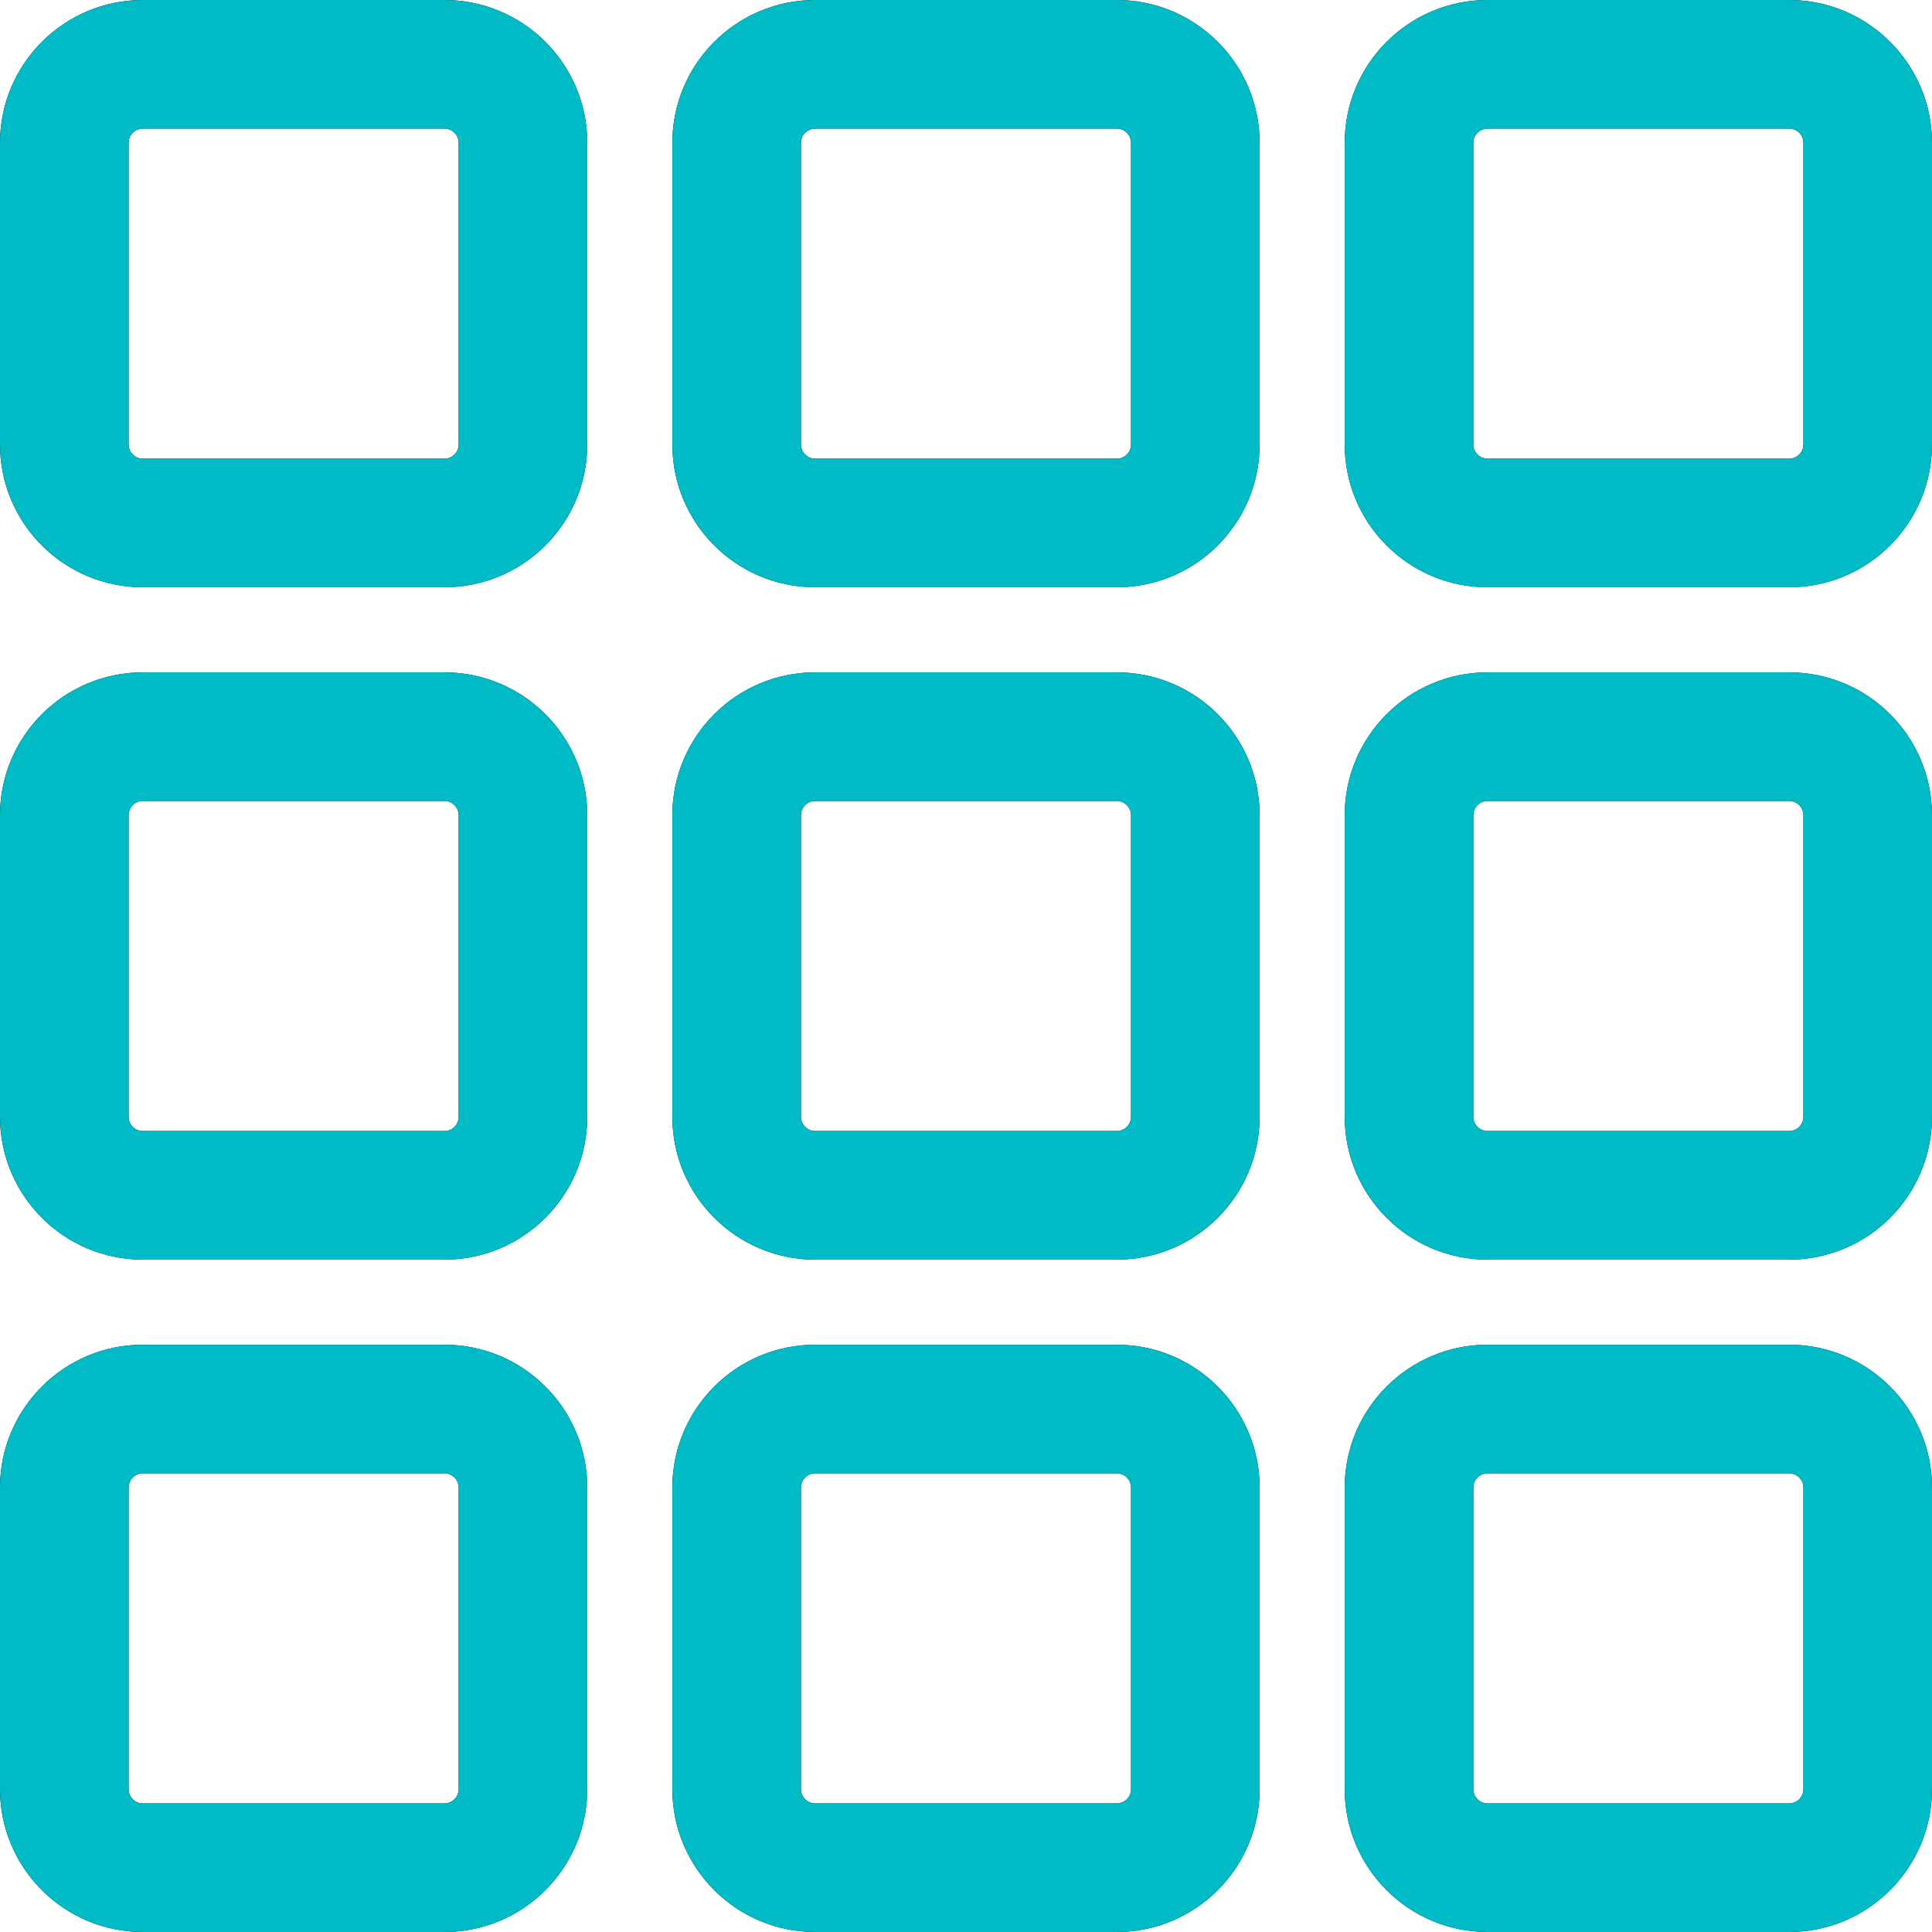 <?xml version="1.0" encoding="UTF-8"?><svg id="_レイヤー_2" xmlns="http://www.w3.org/2000/svg" width="270" height="270" viewBox="0 0 270 270"><defs><style>.cls-1{fill:#00bac6;}</style></defs><g id="_レイヤー_1-2"><path d="M62.104,17.972c1.101,0,1.998.896,1.998,1.998v42.134c0,1.101-.896,1.998-1.998,1.998H19.97c-1.101,0-1.998-.896-1.998-1.998V19.97c0-1.101.896-1.998,1.998-1.998h42.134M62.104,0H19.97C8.941,0,0,8.941,0,19.97v42.134c0,11.029,8.941,19.97,19.97,19.97h42.134c11.029,0,19.97-8.941,19.97-19.97V19.97c0-11.029-8.941-19.97-19.97-19.97h0Z"/><path d="M156.067,17.972c1.101,0,1.998.896,1.998,1.998v42.134c0,1.101-.896,1.998-1.998,1.998h-42.134c-1.101,0-1.998-.896-1.998-1.998V19.97c0-1.101.896-1.998,1.998-1.998h42.134M156.067,0h-42.134c-11.029,0-19.97,8.941-19.97,19.97v42.134c0,11.029,8.941,19.97,19.97,19.97h42.134c11.029,0,19.97-8.941,19.97-19.97V19.97c0-11.029-8.941-19.97-19.97-19.97h0Z"/><path d="M250.03,17.972c1.101,0,1.998.896,1.998,1.998v42.134c0,1.101-.896,1.998-1.998,1.998h-42.134c-1.101,0-1.998-.896-1.998-1.998V19.97c0-1.101.896-1.998,1.998-1.998h42.134M250.03,0h-42.134c-11.029,0-19.97,8.941-19.97,19.97v42.134c0,11.029,8.941,19.97,19.97,19.97h42.134c11.029,0,19.97-8.941,19.97-19.97V19.97c0-11.029-8.941-19.97-19.97-19.97h0Z"/><path d="M62.104,111.935c1.101,0,1.998.896,1.998,1.998v42.134c0,1.101-.896,1.998-1.998,1.998H19.97c-1.101,0-1.998-.896-1.998-1.998v-42.134c0-1.101.896-1.998,1.998-1.998h42.134M62.104,93.963H19.97c-11.029,0-19.97,8.941-19.97,19.97v42.134c0,11.029,8.941,19.97,19.97,19.97h42.134c11.029,0,19.97-8.941,19.97-19.97v-42.134c0-11.029-8.941-19.97-19.97-19.97h0Z"/><path d="M156.067,111.935c1.101,0,1.998.896,1.998,1.998v42.134c0,1.101-.896,1.998-1.998,1.998h-42.134c-1.101,0-1.998-.896-1.998-1.998v-42.134c0-1.101.896-1.998,1.998-1.998h42.134M156.067,93.963h-42.134c-11.029,0-19.97,8.941-19.97,19.97v42.134c0,11.029,8.941,19.97,19.97,19.97h42.134c11.029,0,19.97-8.941,19.97-19.97v-42.134c0-11.029-8.941-19.97-19.97-19.97h0Z"/><path d="M250.03,111.935c1.101,0,1.998.896,1.998,1.998v42.134c0,1.101-.896,1.998-1.998,1.998h-42.134c-1.101,0-1.998-.896-1.998-1.998v-42.134c0-1.101.896-1.998,1.998-1.998h42.134M250.03,93.963h-42.134c-11.029,0-19.97,8.941-19.97,19.97v42.134c0,11.029,8.941,19.97,19.97,19.97h42.134c11.029,0,19.97-8.941,19.97-19.97v-42.134c0-11.029-8.941-19.97-19.97-19.97h0Z"/><path d="M62.104,205.898c1.101,0,1.998.896,1.998,1.998v42.134c0,1.101-.896,1.998-1.998,1.998H19.97c-1.101,0-1.998-.896-1.998-1.998v-42.134c0-1.101.896-1.998,1.998-1.998h42.134M62.104,187.926H19.97c-11.029,0-19.97,8.941-19.97,19.97v42.134c0,11.029,8.941,19.97,19.97,19.97h42.134c11.029,0,19.97-8.941,19.97-19.97v-42.134c0-11.029-8.941-19.97-19.97-19.97h0Z"/><path d="M156.067,205.898c1.101,0,1.998.896,1.998,1.998v42.134c0,1.101-.896,1.998-1.998,1.998h-42.134c-1.101,0-1.998-.896-1.998-1.998v-42.134c0-1.101.896-1.998,1.998-1.998h42.134M156.067,187.926h-42.134c-11.029,0-19.97,8.941-19.97,19.97v42.134c0,11.029,8.941,19.97,19.97,19.97h42.134c11.029,0,19.97-8.941,19.97-19.97v-42.134c0-11.029-8.941-19.97-19.97-19.97h0Z"/><path d="M250.03,205.898c1.101,0,1.998.896,1.998,1.998v42.134c0,1.101-.896,1.998-1.998,1.998h-42.134c-1.101,0-1.998-.896-1.998-1.998v-42.134c0-1.101.896-1.998,1.998-1.998h42.134M250.03,187.926h-42.134c-11.029,0-19.97,8.941-19.97,19.97v42.134c0,11.029,8.941,19.97,19.97,19.97h42.134c11.029,0,19.97-8.941,19.97-19.97v-42.134c0-11.029-8.941-19.97-19.97-19.97h0Z"/><path class="cls-1" d="M62.104,17.972c1.101,0,1.998.896,1.998,1.998v42.134c0,1.101-.896,1.998-1.998,1.998H19.97c-1.101,0-1.998-.896-1.998-1.998V19.97c0-1.101.896-1.998,1.998-1.998h42.134M62.104,0H19.97C8.941,0,0,8.941,0,19.97v42.134c0,11.029,8.941,19.97,19.97,19.97h42.134c11.029,0,19.97-8.941,19.97-19.97V19.97c0-11.029-8.941-19.97-19.97-19.97h0Z"/><path class="cls-1" d="M156.067,17.972c1.101,0,1.998.896,1.998,1.998v42.134c0,1.101-.896,1.998-1.998,1.998h-42.134c-1.101,0-1.998-.896-1.998-1.998V19.97c0-1.101.896-1.998,1.998-1.998h42.134M156.067,0h-42.134c-11.029,0-19.97,8.941-19.97,19.97v42.134c0,11.029,8.941,19.97,19.97,19.97h42.134c11.029,0,19.97-8.941,19.97-19.97V19.97c0-11.029-8.941-19.97-19.97-19.97h0Z"/><path class="cls-1" d="M250.03,17.972c1.101,0,1.998.896,1.998,1.998v42.134c0,1.101-.896,1.998-1.998,1.998h-42.134c-1.101,0-1.998-.896-1.998-1.998V19.97c0-1.101.896-1.998,1.998-1.998h42.134M250.03,0h-42.134c-11.029,0-19.97,8.941-19.97,19.97v42.134c0,11.029,8.941,19.97,19.97,19.97h42.134c11.029,0,19.97-8.941,19.97-19.97V19.97c0-11.029-8.941-19.97-19.97-19.97h0Z"/><path class="cls-1" d="M62.104,111.935c1.101,0,1.998.896,1.998,1.998v42.134c0,1.101-.896,1.998-1.998,1.998H19.97c-1.101,0-1.998-.896-1.998-1.998v-42.134c0-1.101.896-1.998,1.998-1.998h42.134M62.104,93.963H19.97c-11.029,0-19.97,8.941-19.97,19.97v42.134c0,11.029,8.941,19.97,19.97,19.97h42.134c11.029,0,19.97-8.941,19.97-19.97v-42.134c0-11.029-8.941-19.97-19.97-19.97h0Z"/><path class="cls-1" d="M156.067,111.935c1.101,0,1.998.896,1.998,1.998v42.134c0,1.101-.896,1.998-1.998,1.998h-42.134c-1.101,0-1.998-.896-1.998-1.998v-42.134c0-1.101.896-1.998,1.998-1.998h42.134M156.067,93.963h-42.134c-11.029,0-19.97,8.941-19.97,19.97v42.134c0,11.029,8.941,19.97,19.97,19.97h42.134c11.029,0,19.97-8.941,19.97-19.97v-42.134c0-11.029-8.941-19.97-19.97-19.97h0Z"/><path class="cls-1" d="M250.03,111.935c1.101,0,1.998.896,1.998,1.998v42.134c0,1.101-.896,1.998-1.998,1.998h-42.134c-1.101,0-1.998-.896-1.998-1.998v-42.134c0-1.101.896-1.998,1.998-1.998h42.134M250.03,93.963h-42.134c-11.029,0-19.97,8.941-19.97,19.97v42.134c0,11.029,8.941,19.97,19.97,19.97h42.134c11.029,0,19.97-8.941,19.97-19.97v-42.134c0-11.029-8.941-19.97-19.97-19.97h0Z"/><path class="cls-1" d="M62.104,205.898c1.101,0,1.998.896,1.998,1.998v42.134c0,1.101-.896,1.998-1.998,1.998H19.97c-1.101,0-1.998-.896-1.998-1.998v-42.134c0-1.101.896-1.998,1.998-1.998h42.134M62.104,187.926H19.97c-11.029,0-19.97,8.941-19.97,19.97v42.134c0,11.029,8.941,19.97,19.97,19.97h42.134c11.029,0,19.97-8.941,19.97-19.97v-42.134c0-11.029-8.941-19.97-19.97-19.97h0Z"/><path class="cls-1" d="M156.067,205.898c1.101,0,1.998.896,1.998,1.998v42.134c0,1.101-.896,1.998-1.998,1.998h-42.134c-1.101,0-1.998-.896-1.998-1.998v-42.134c0-1.101.896-1.998,1.998-1.998h42.134M156.067,187.926h-42.134c-11.029,0-19.97,8.941-19.97,19.97v42.134c0,11.029,8.941,19.97,19.97,19.97h42.134c11.029,0,19.97-8.941,19.97-19.97v-42.134c0-11.029-8.941-19.97-19.97-19.97h0Z"/><path class="cls-1" d="M250.03,205.898c1.101,0,1.998.896,1.998,1.998v42.134c0,1.101-.896,1.998-1.998,1.998h-42.134c-1.101,0-1.998-.896-1.998-1.998v-42.134c0-1.101.896-1.998,1.998-1.998h42.134M250.03,187.926h-42.134c-11.029,0-19.97,8.941-19.97,19.97v42.134c0,11.029,8.941,19.97,19.97,19.97h42.134c11.029,0,19.97-8.941,19.97-19.97v-42.134c0-11.029-8.941-19.97-19.97-19.97h0Z"/></g></svg>